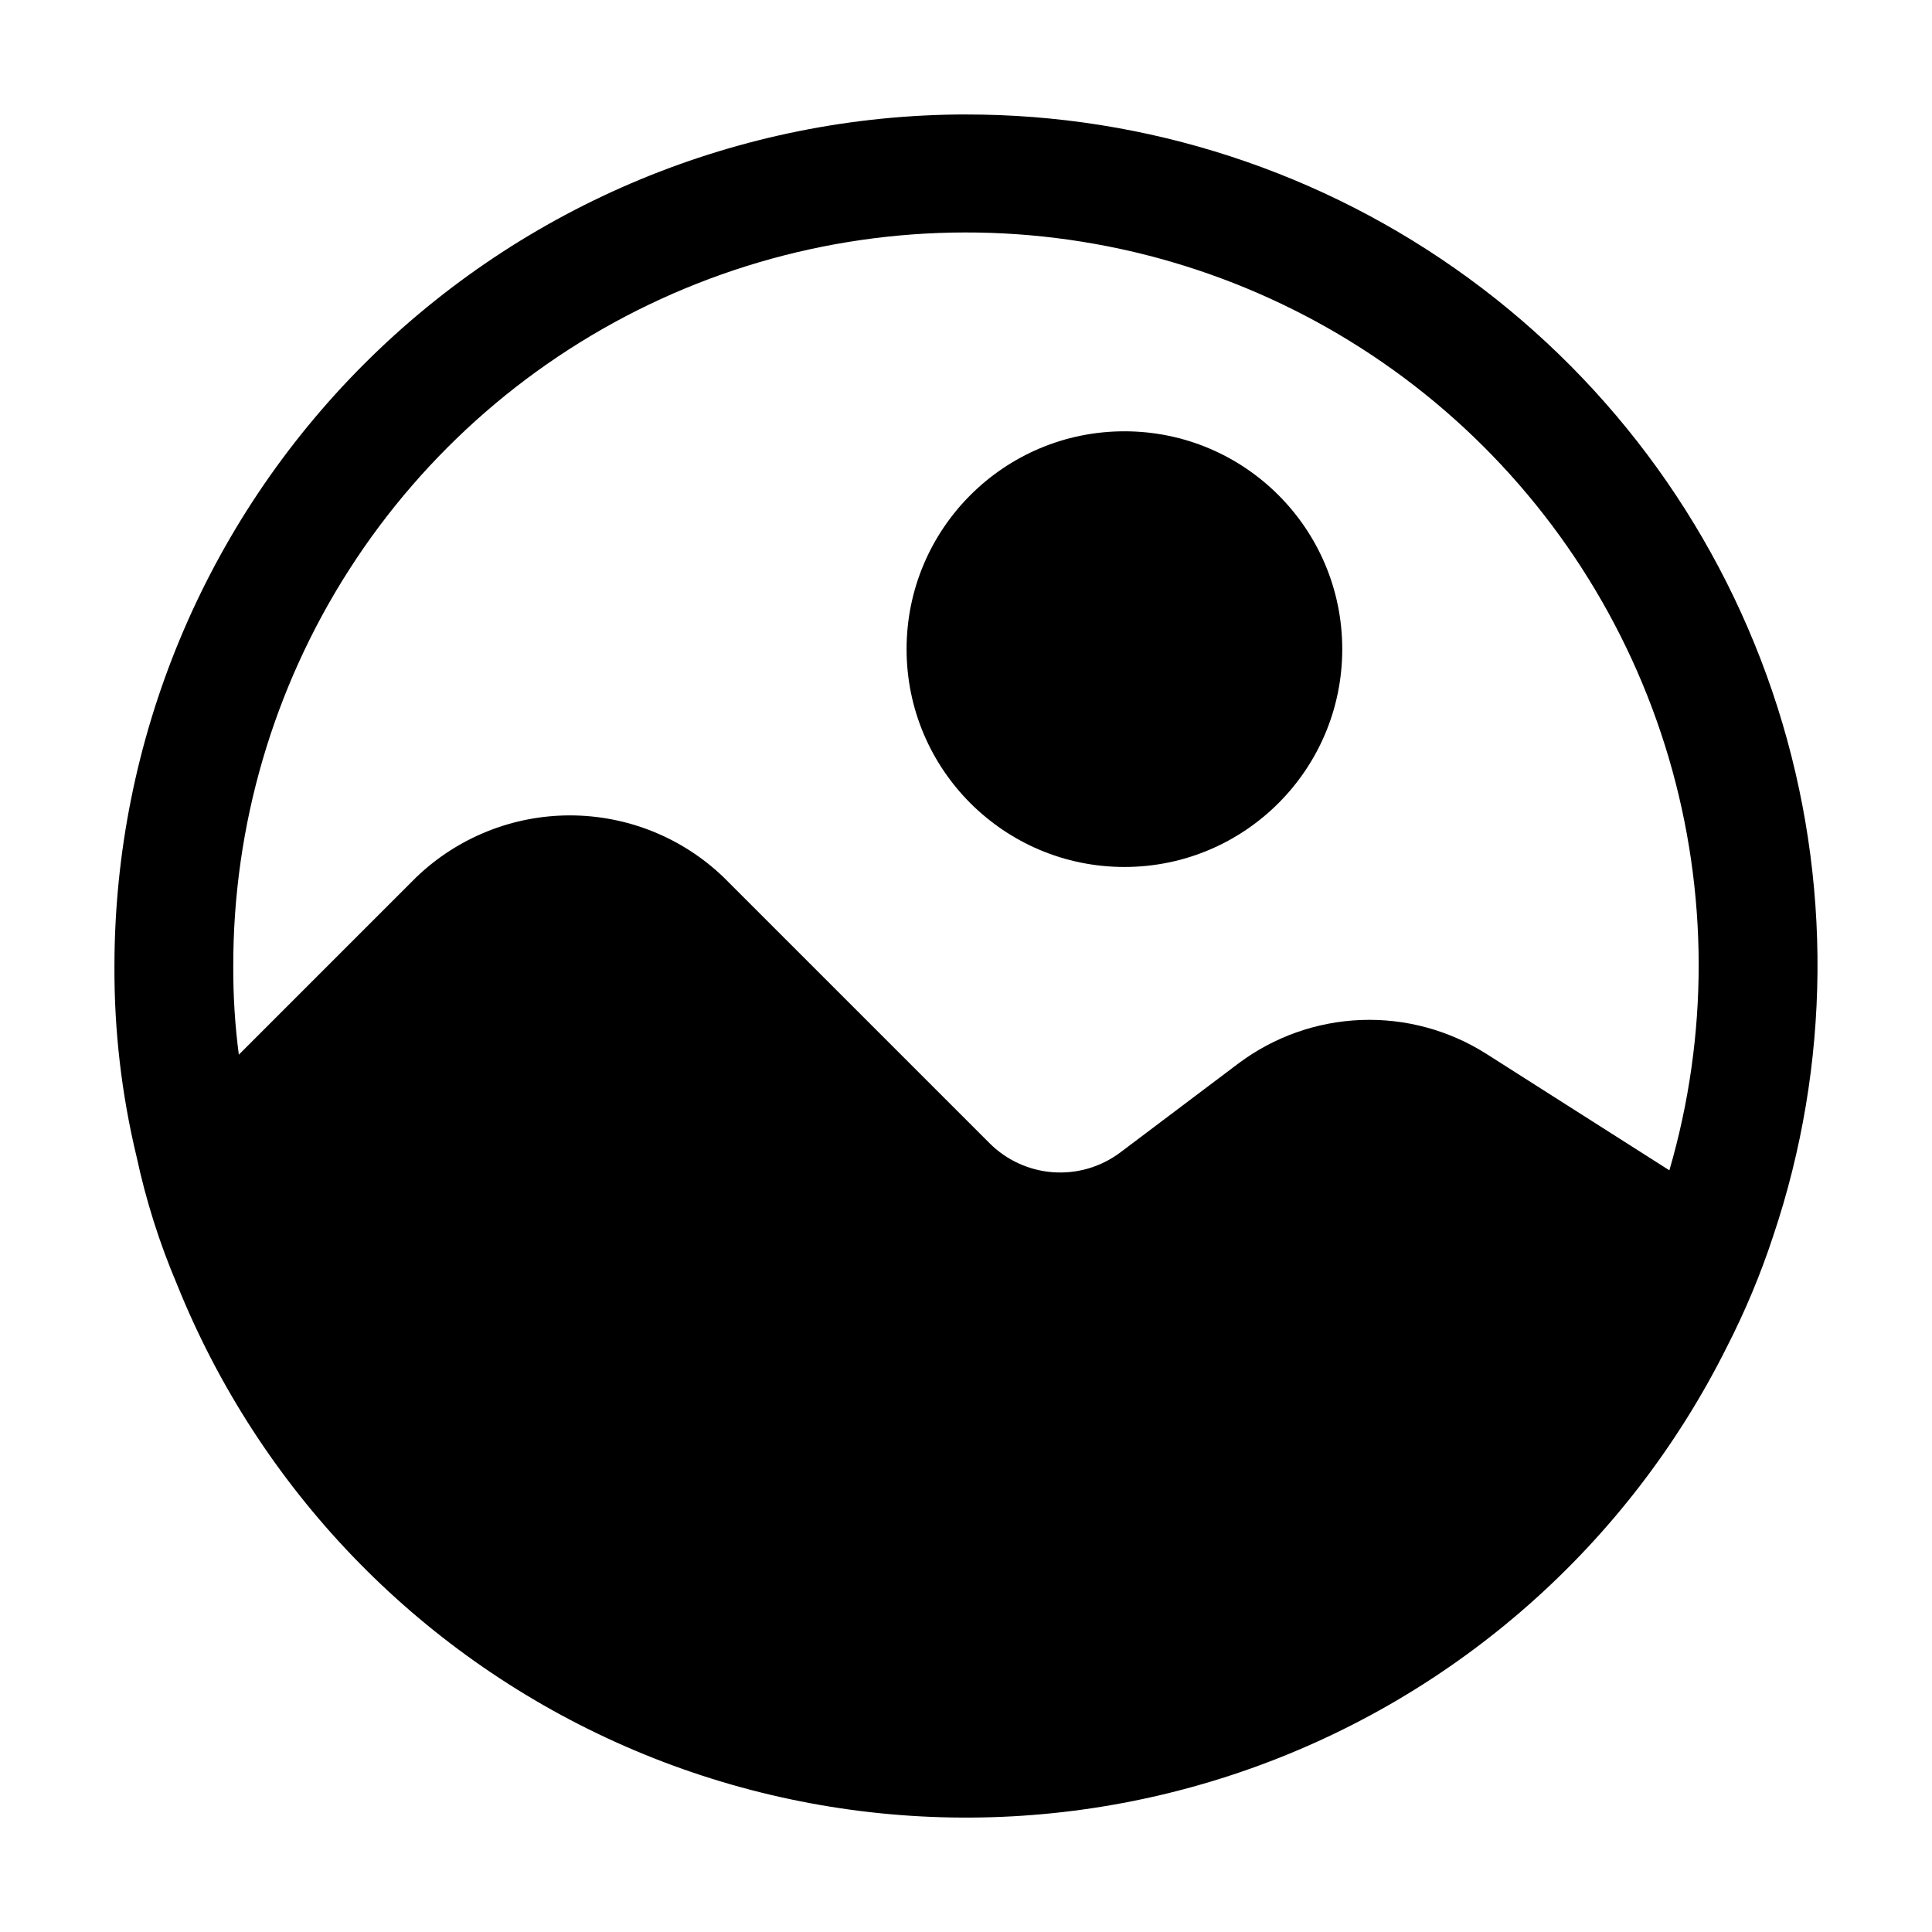 <?xml version="1.0" encoding="UTF-8"?>
<!-- Uploaded to: SVG Repo, www.svgrepo.com, Generator: SVG Repo Mixer Tools -->
<svg fill="#000000" width="800px" height="800px" version="1.1" viewBox="144 144 512 512" xmlns="http://www.w3.org/2000/svg">
 <g>
  <path d="m499.71 316.03c0 31.883-25.848 57.727-57.727 57.727-31.883 0-57.73-25.844-57.73-57.727s25.848-57.73 57.73-57.73c31.879 0 57.727 25.848 57.727 57.73"/>
  <path d="m400 174.33c-59.836 0.051-117.21 23.844-159.52 66.152s-66.102 99.68-66.152 159.52c-0.086 17.039 1.887 34.023 5.879 50.59 2.488 11.582 6.07 22.898 10.707 33.797 21.703 53.984 63.445 97.48 116.49 121.39 53.043 23.906 113.28 26.371 168.1 6.875 54.82-19.496 99.977-59.438 126.02-111.47 4.894-9.527 9.035-19.422 12.383-29.598 15.266-45.395 15.672-94.473 1.164-140.11-14.508-45.645-43.172-85.48-81.844-113.73-38.672-28.254-85.336-43.457-133.23-43.406zm186.41 279.82-48.492-30.859v0.004c-9.914-6.301-21.512-9.434-33.246-8.984-11.738 0.449-23.059 4.461-32.461 11.504l-31.488 23.723v-0.004c-5.094 3.766-11.363 5.582-17.68 5.117-6.316-0.461-12.258-3.172-16.746-7.637l-70.535-70.531c-10.945-10.52-25.539-16.395-40.723-16.395-15.184 0-29.777 5.875-40.727 16.395l-47.02 47.02c-1.02-7.793-1.512-15.648-1.473-23.508-0.039-37.219 10.617-73.66 30.699-105 20.086-31.332 48.75-56.23 82.582-71.738 33.832-15.504 71.41-20.961 108.25-15.715 36.844 5.242 71.406 20.965 99.57 45.289 28.164 24.328 48.746 56.238 59.293 91.93 10.543 35.691 10.609 73.66 0.188 109.39z"/>
 </g>
</svg>